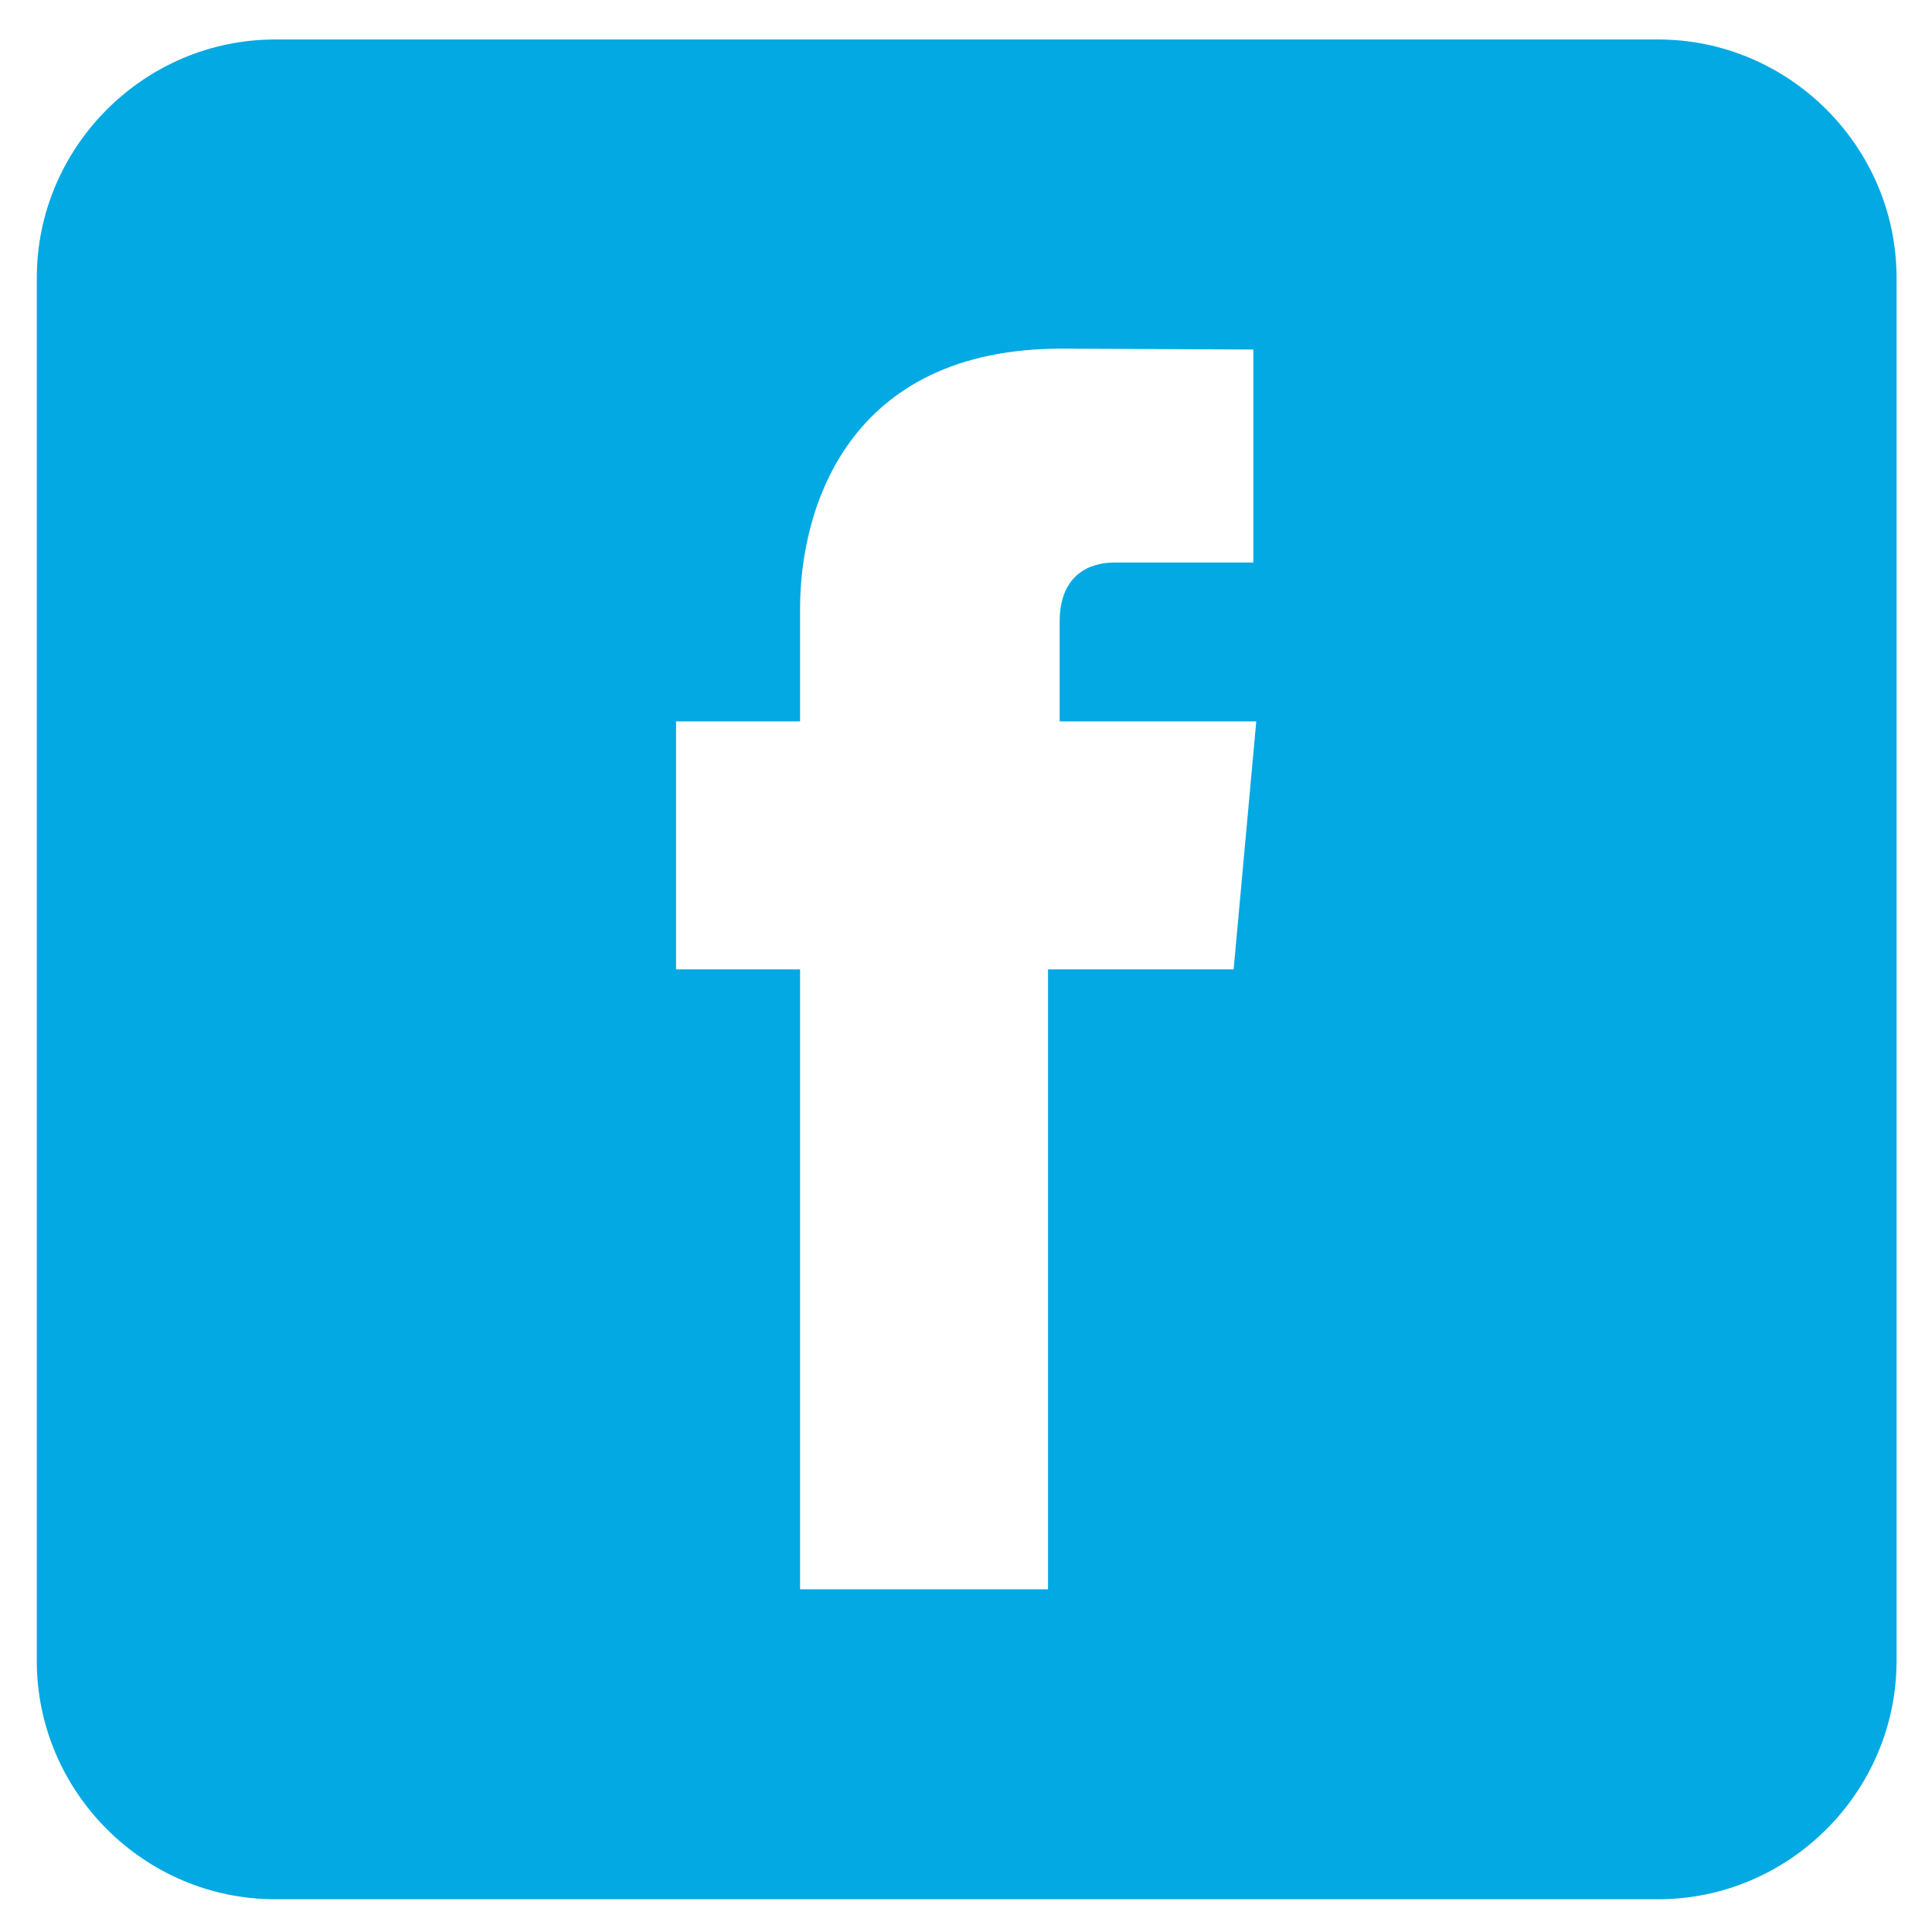 <svg width="46" height="46" viewBox="0 0 46 46" fill="none" xmlns="http://www.w3.org/2000/svg">
<path fill-rule="evenodd" clip-rule="evenodd" d="M39.48 0.94H6.551C3.433 0.94 0.876 3.497 0.876 6.615V39.544C0.876 42.663 3.433 45.22 6.551 45.22H39.48C42.599 45.22 45.156 42.663 45.156 39.544V6.615C45.156 3.497 42.599 0.94 39.48 0.94ZM29.584 20.762L29.372 23.08H24.953C24.953 29.722 24.953 37.84 24.953 37.84H19.049C19.049 37.84 19.049 29.814 19.049 23.08H16.097V20.74V17.176H19.049V14.497C19.049 12.079 20.204 8.301 25.272 8.301L29.842 8.322V13.394C29.842 13.394 27.06 13.394 26.521 13.394C25.982 13.394 25.23 13.653 25.23 14.804V17.176H29.911L29.584 20.762Z" fill="#03A9E3"/>
</svg>
